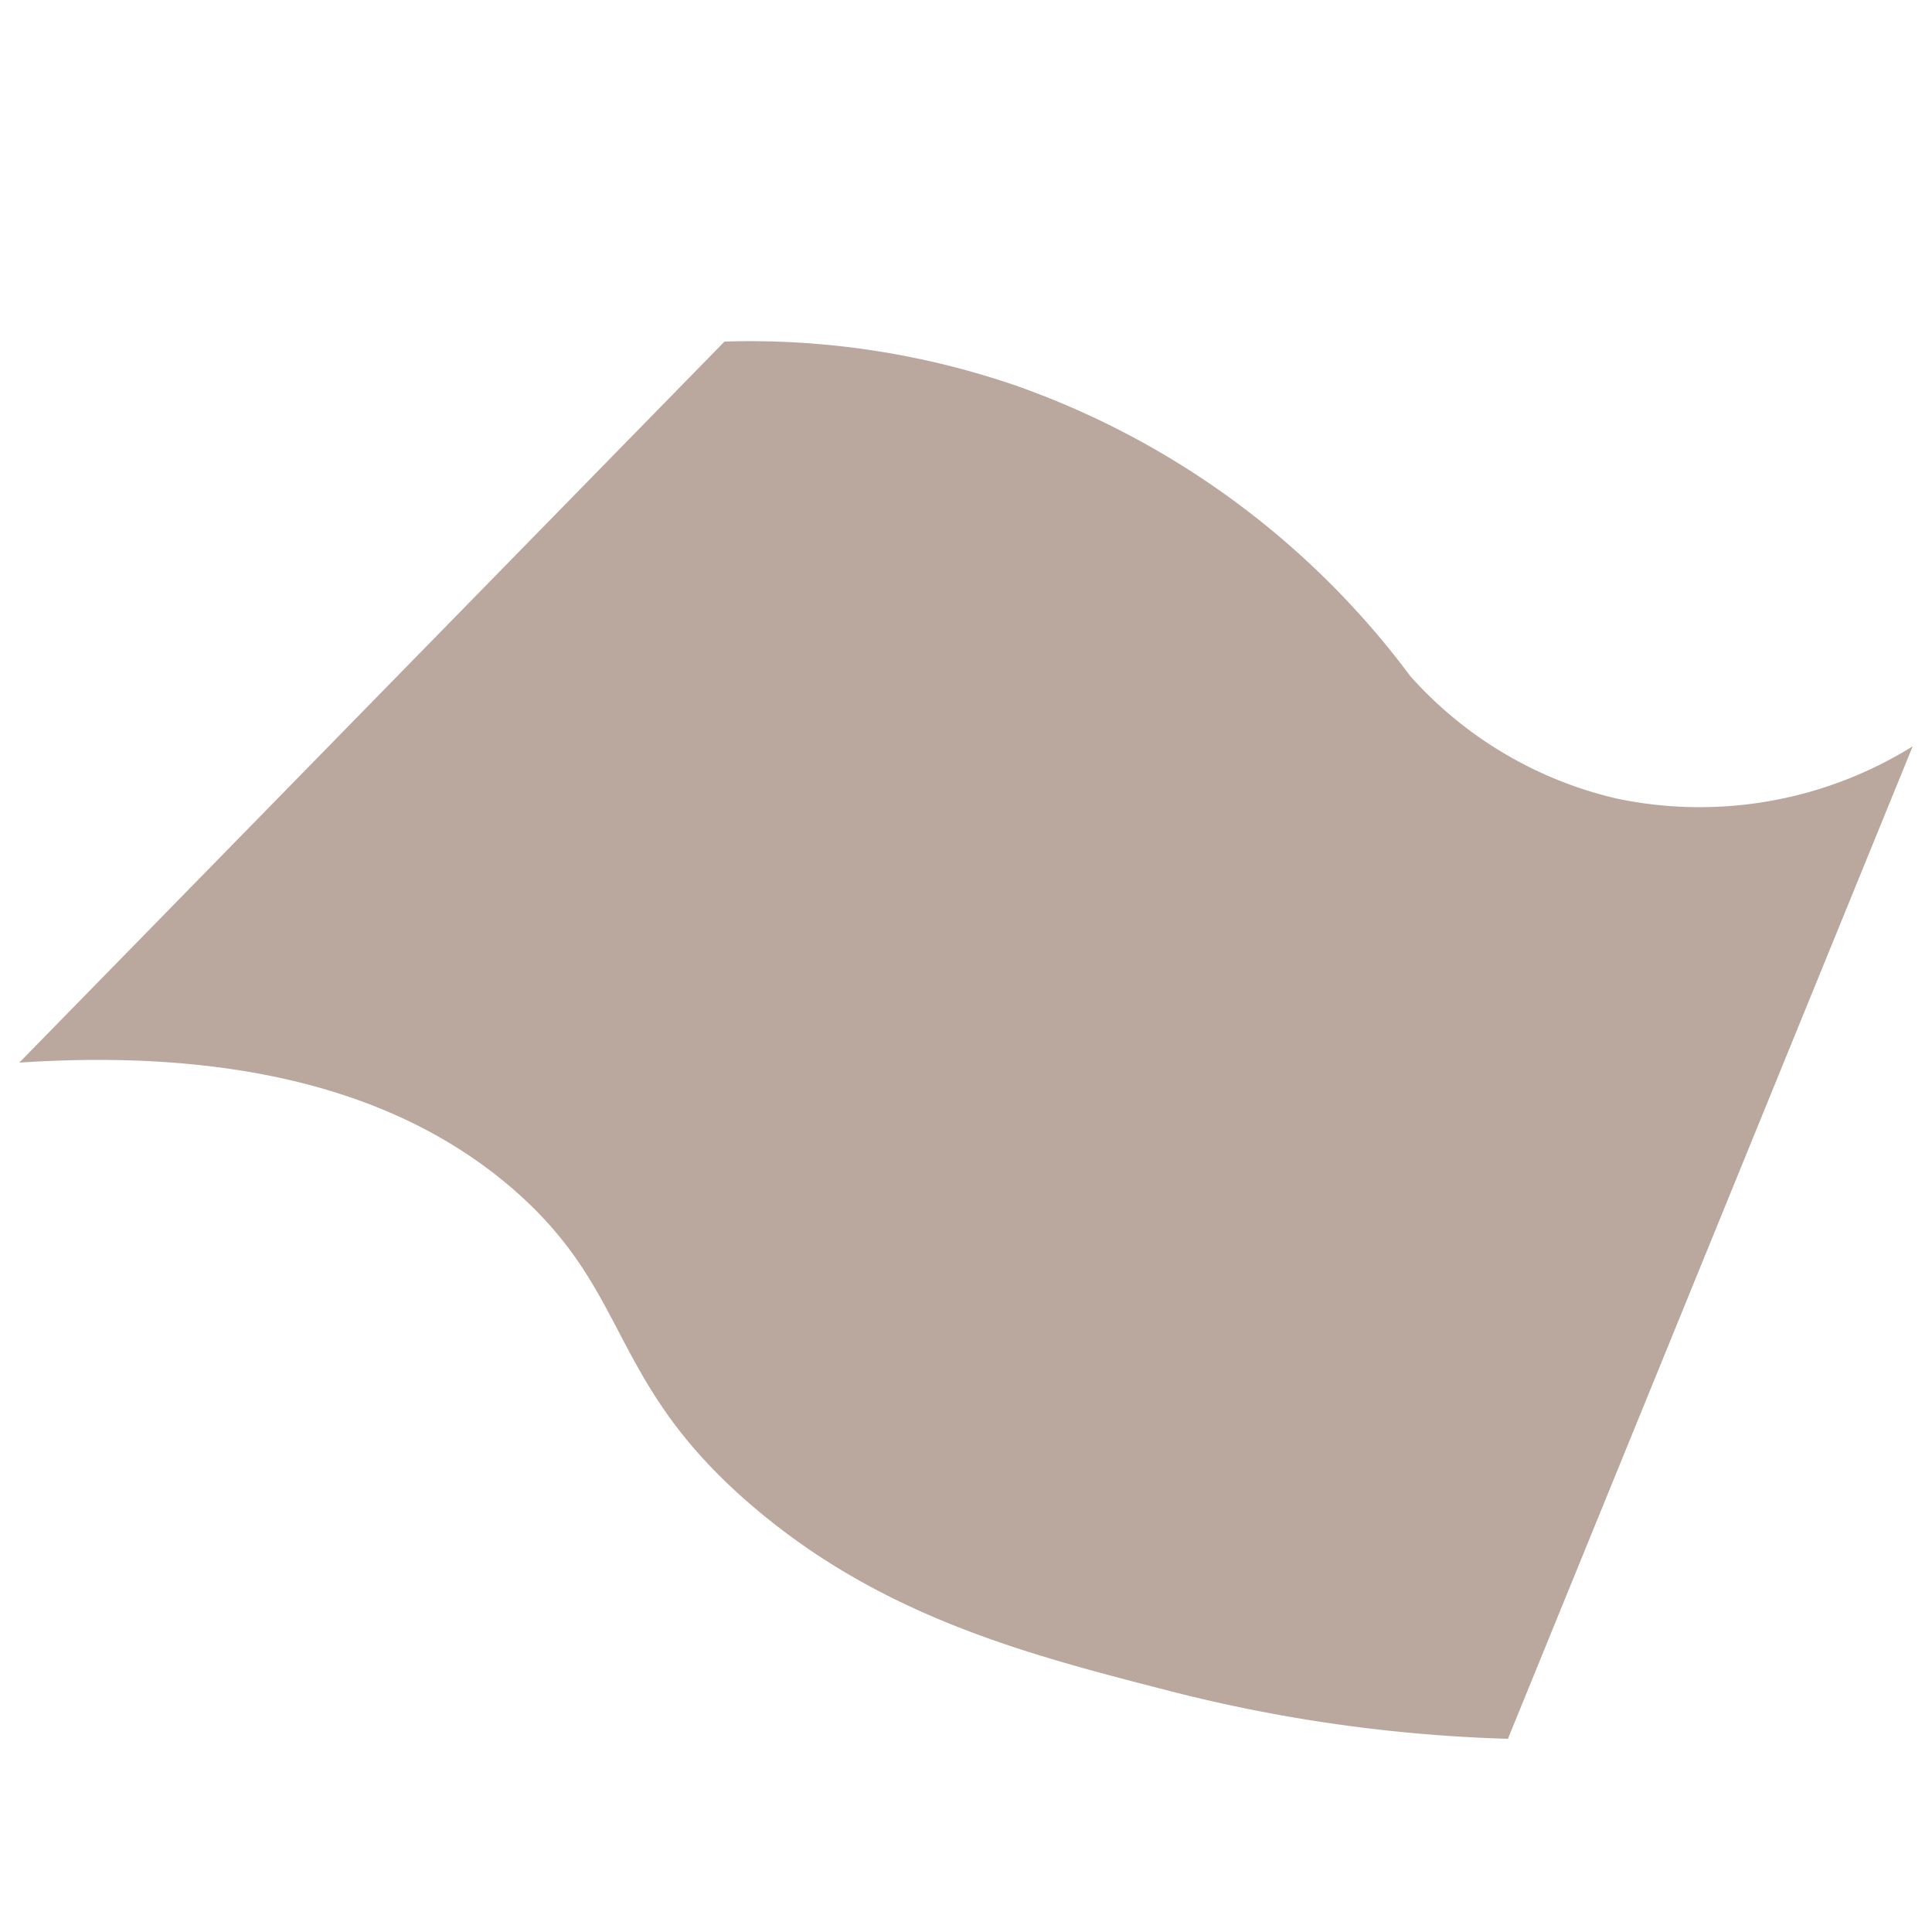 <svg id="Layer_1" data-name="Layer 1" xmlns="http://www.w3.org/2000/svg" viewBox="0 0 100 100"><defs><style>.cls-1{fill:#baa79d;}</style></defs><title>paper2</title><path class="cls-1" d="M1,55,37.5,17.68A42.31,42.31,0,0,1,52.7,20,43.42,43.42,0,0,1,73,35a20.53,20.53,0,0,0,10.71,6.34A20.89,20.89,0,0,0,99,38.63L78.05,90a79.59,79.59,0,0,1-17.41-2.45C53.28,85.66,45.73,83.73,39,78c-7.66-6.52-6.22-11.13-12.57-16.56C22.16,57.8,14.73,54.09,1,55Z"/></svg>